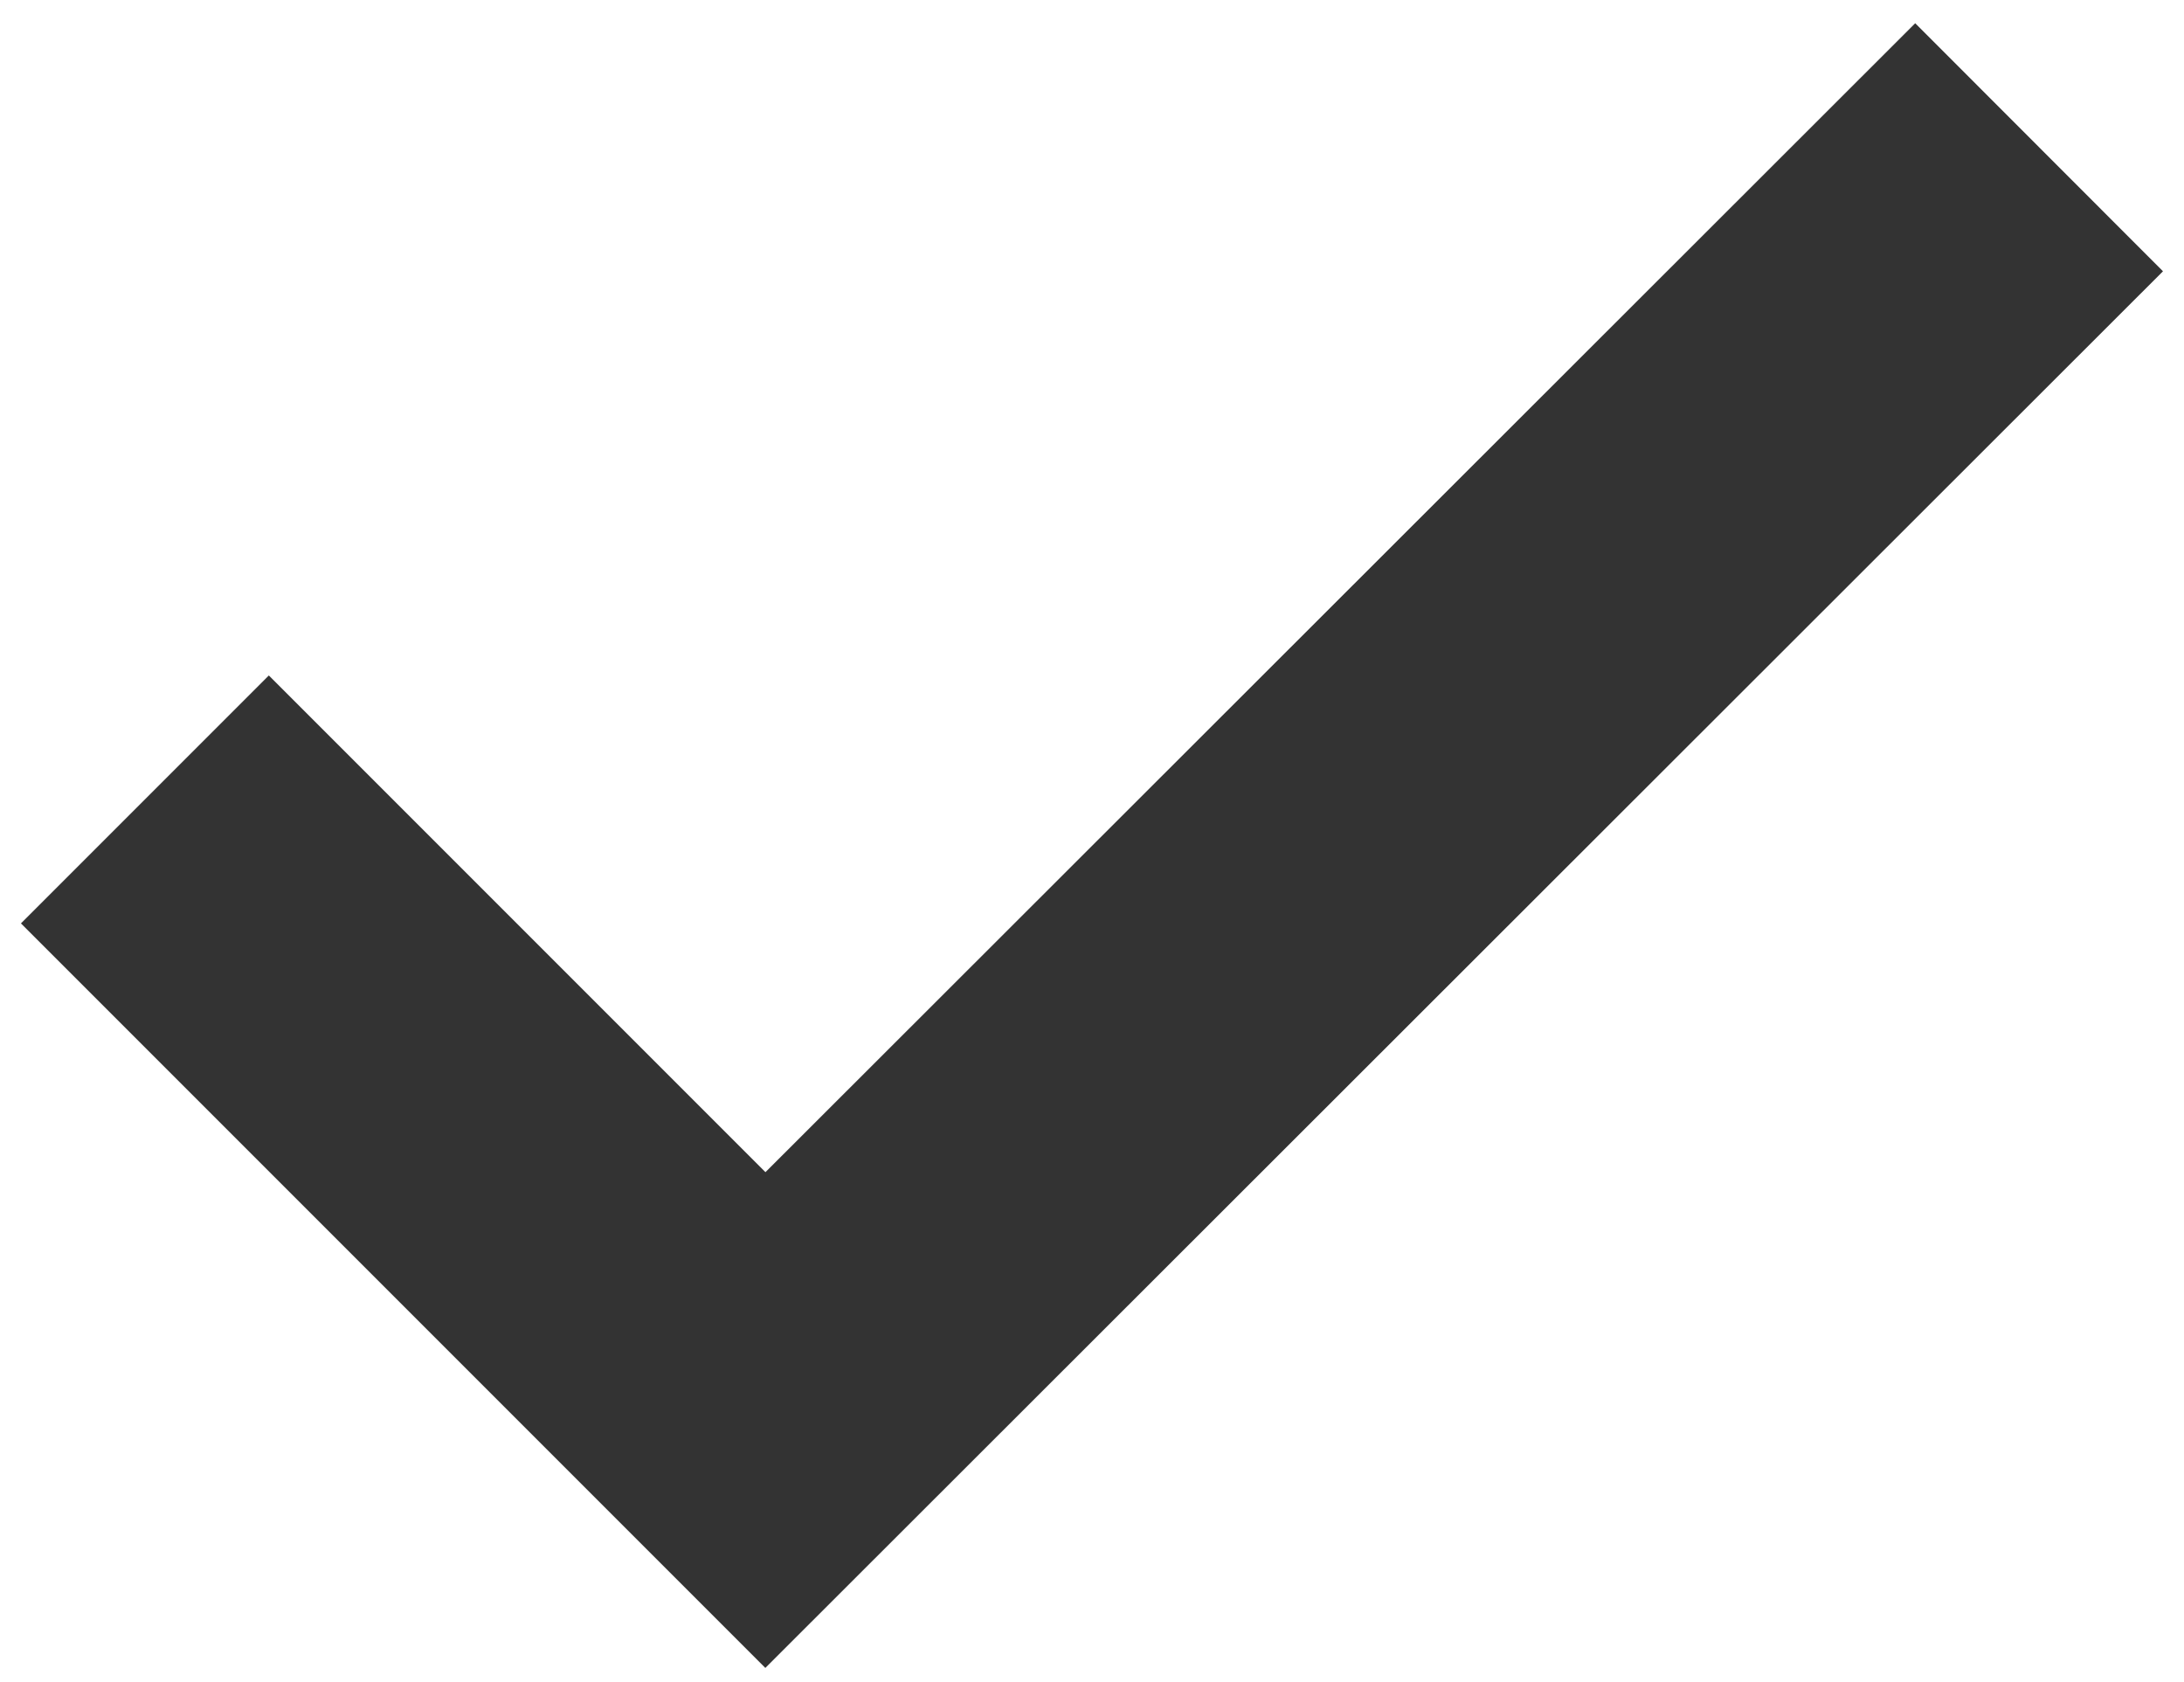 <?xml version="1.0" encoding="UTF-8"?> <svg xmlns="http://www.w3.org/2000/svg" id="a" viewBox="0 0 18.69 14.39"><defs><style>.b{fill:none;stroke:#333;stroke-miterlimit:10;stroke-width:3px;}</style></defs><polyline class="b" points="1.24 6.84 6.55 12.15 17.45 1.26"></polyline></svg> 